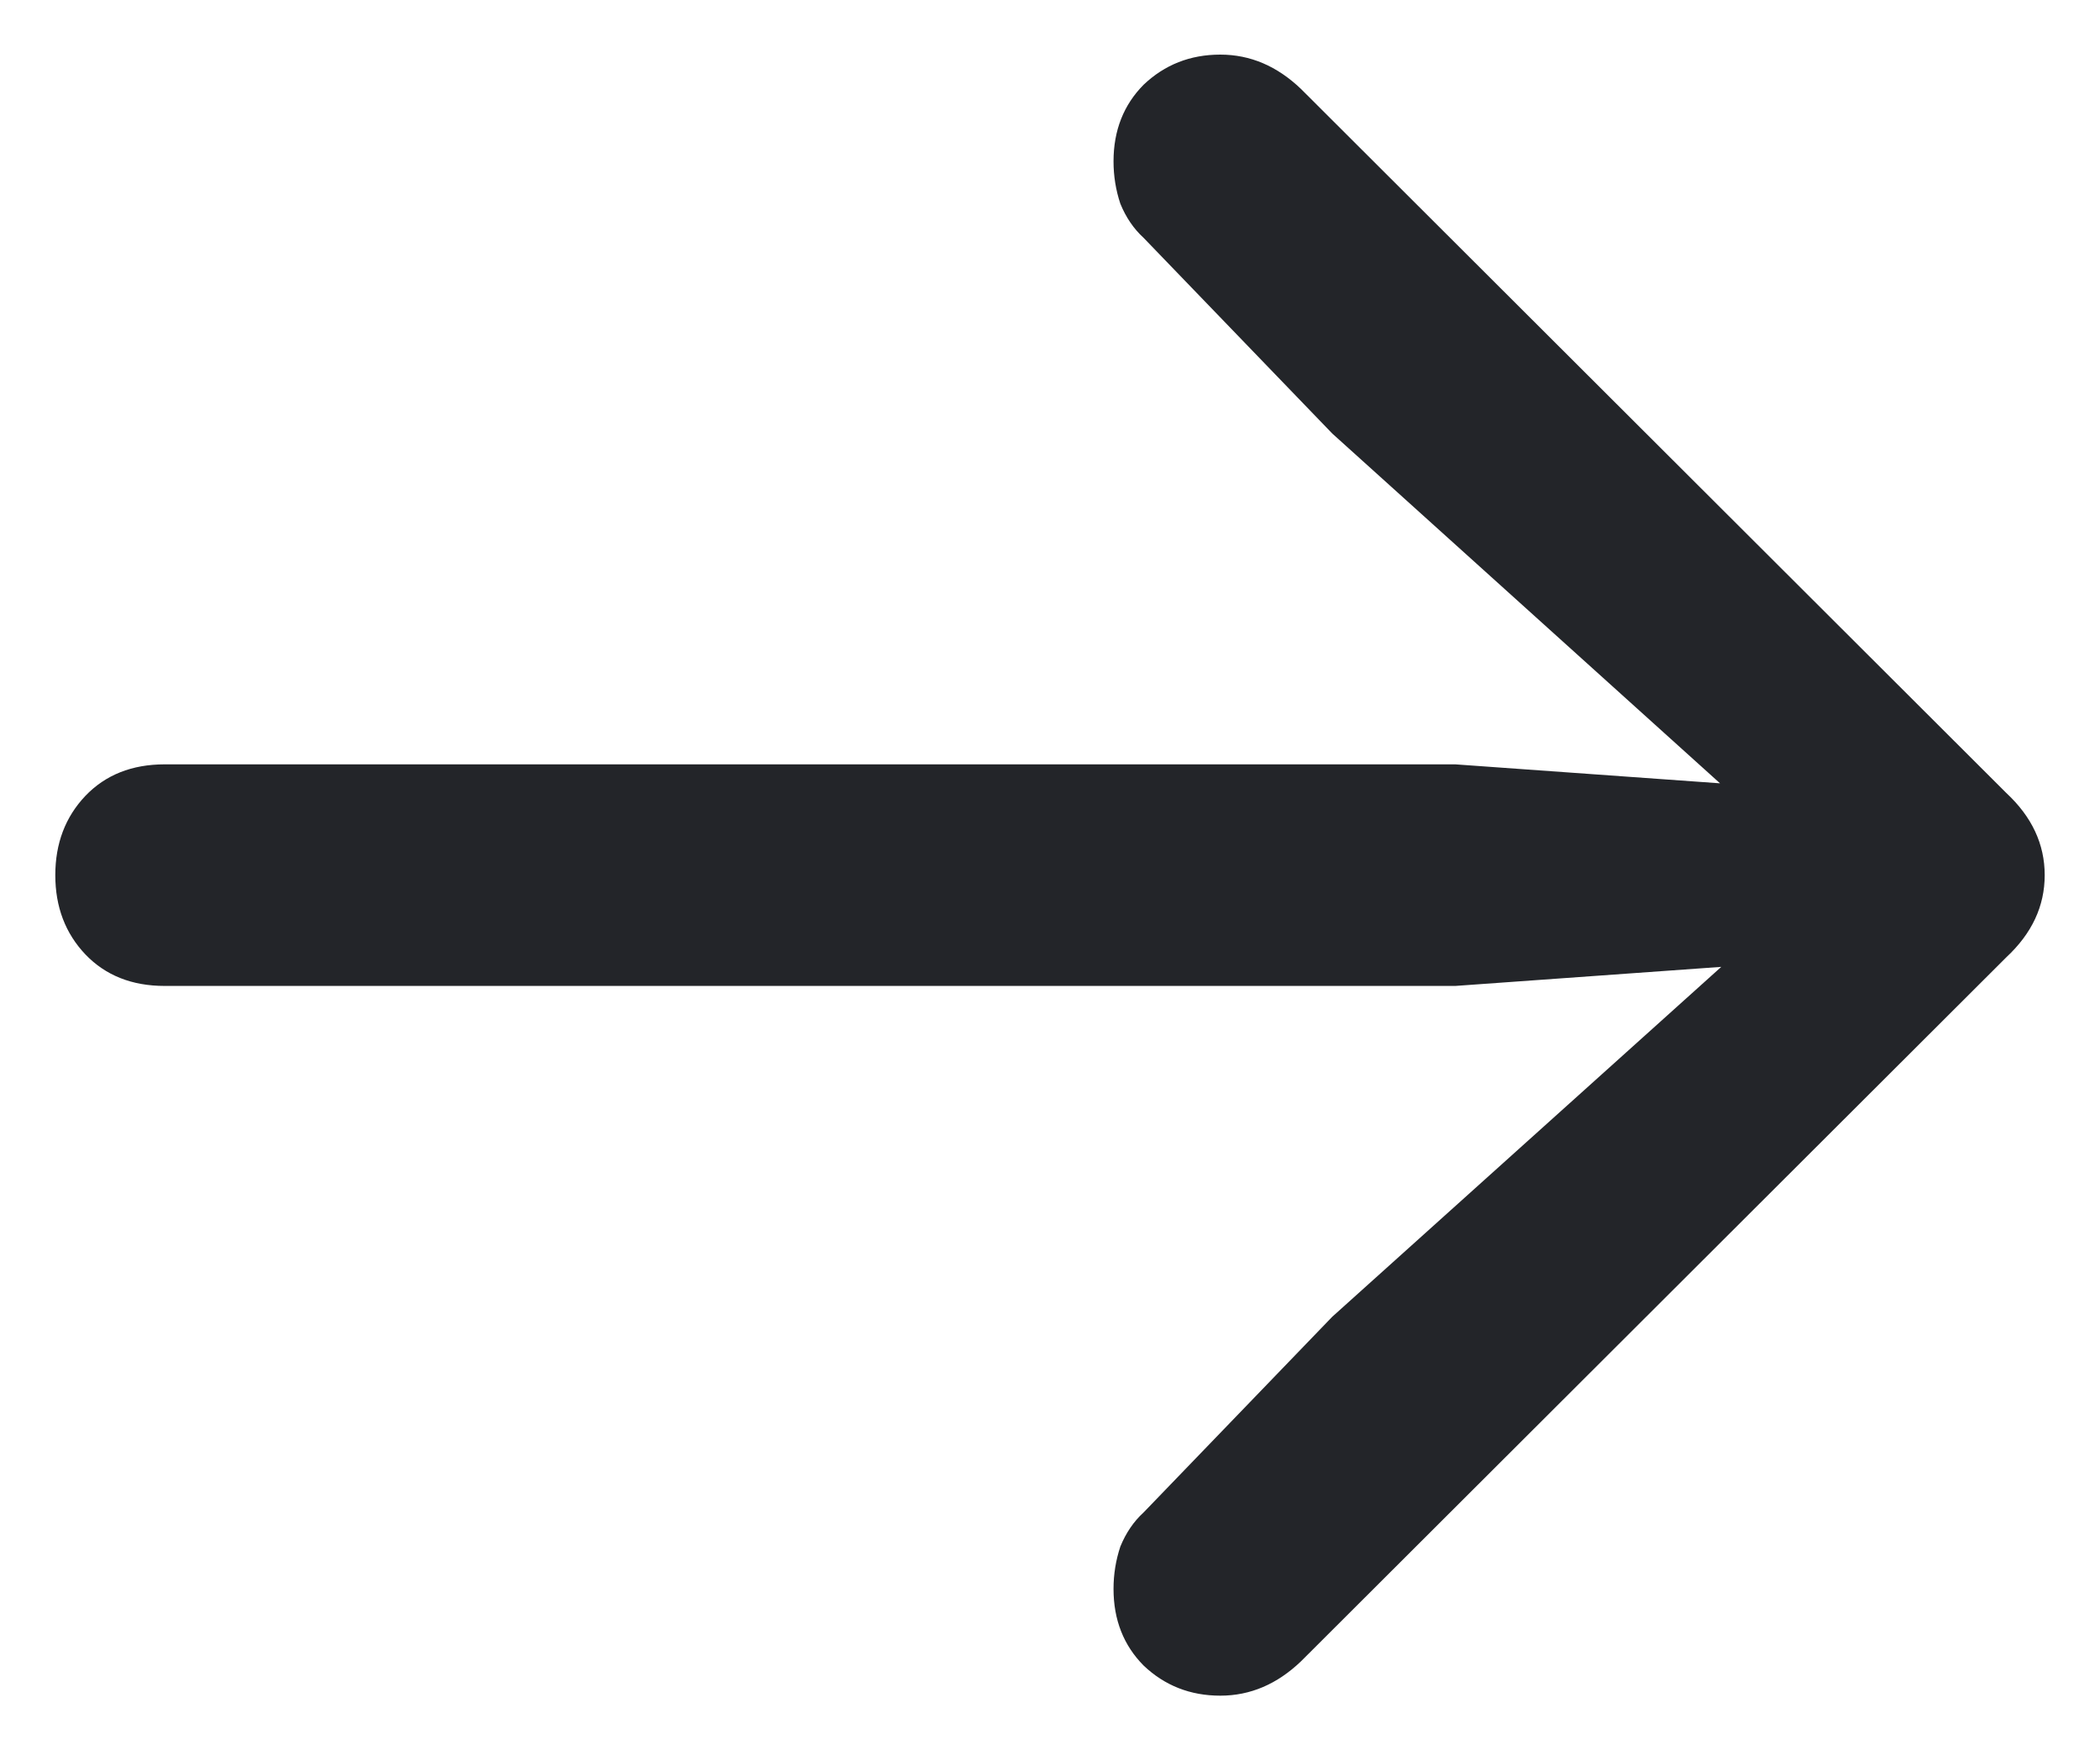 <svg width="12" height="10" viewBox="0 0 12 10" fill="none" xmlns="http://www.w3.org/2000/svg">
<path d="M11.684 5C11.684 5.177 11.611 5.333 11.465 5.469L7.434 9.492C7.298 9.622 7.145 9.688 6.973 9.688C6.801 9.688 6.655 9.63 6.535 9.516C6.421 9.401 6.363 9.255 6.363 9.078C6.363 8.995 6.376 8.914 6.402 8.836C6.434 8.758 6.478 8.693 6.535 8.641L7.613 7.523L10.254 5.148L10.395 5.484L8.316 5.633H0.941C0.754 5.633 0.603 5.573 0.488 5.453C0.374 5.333 0.316 5.182 0.316 5C0.316 4.818 0.374 4.667 0.488 4.547C0.603 4.427 0.754 4.367 0.941 4.367H8.316L10.395 4.516L10.254 4.859L7.613 2.477L6.535 1.359C6.478 1.307 6.434 1.242 6.402 1.164C6.376 1.086 6.363 1.005 6.363 0.922C6.363 0.745 6.421 0.599 6.535 0.484C6.655 0.37 6.801 0.312 6.973 0.312C7.145 0.312 7.298 0.378 7.434 0.508L11.465 4.531C11.611 4.667 11.684 4.823 11.684 5Z" fill="#232529"/>
</svg>
